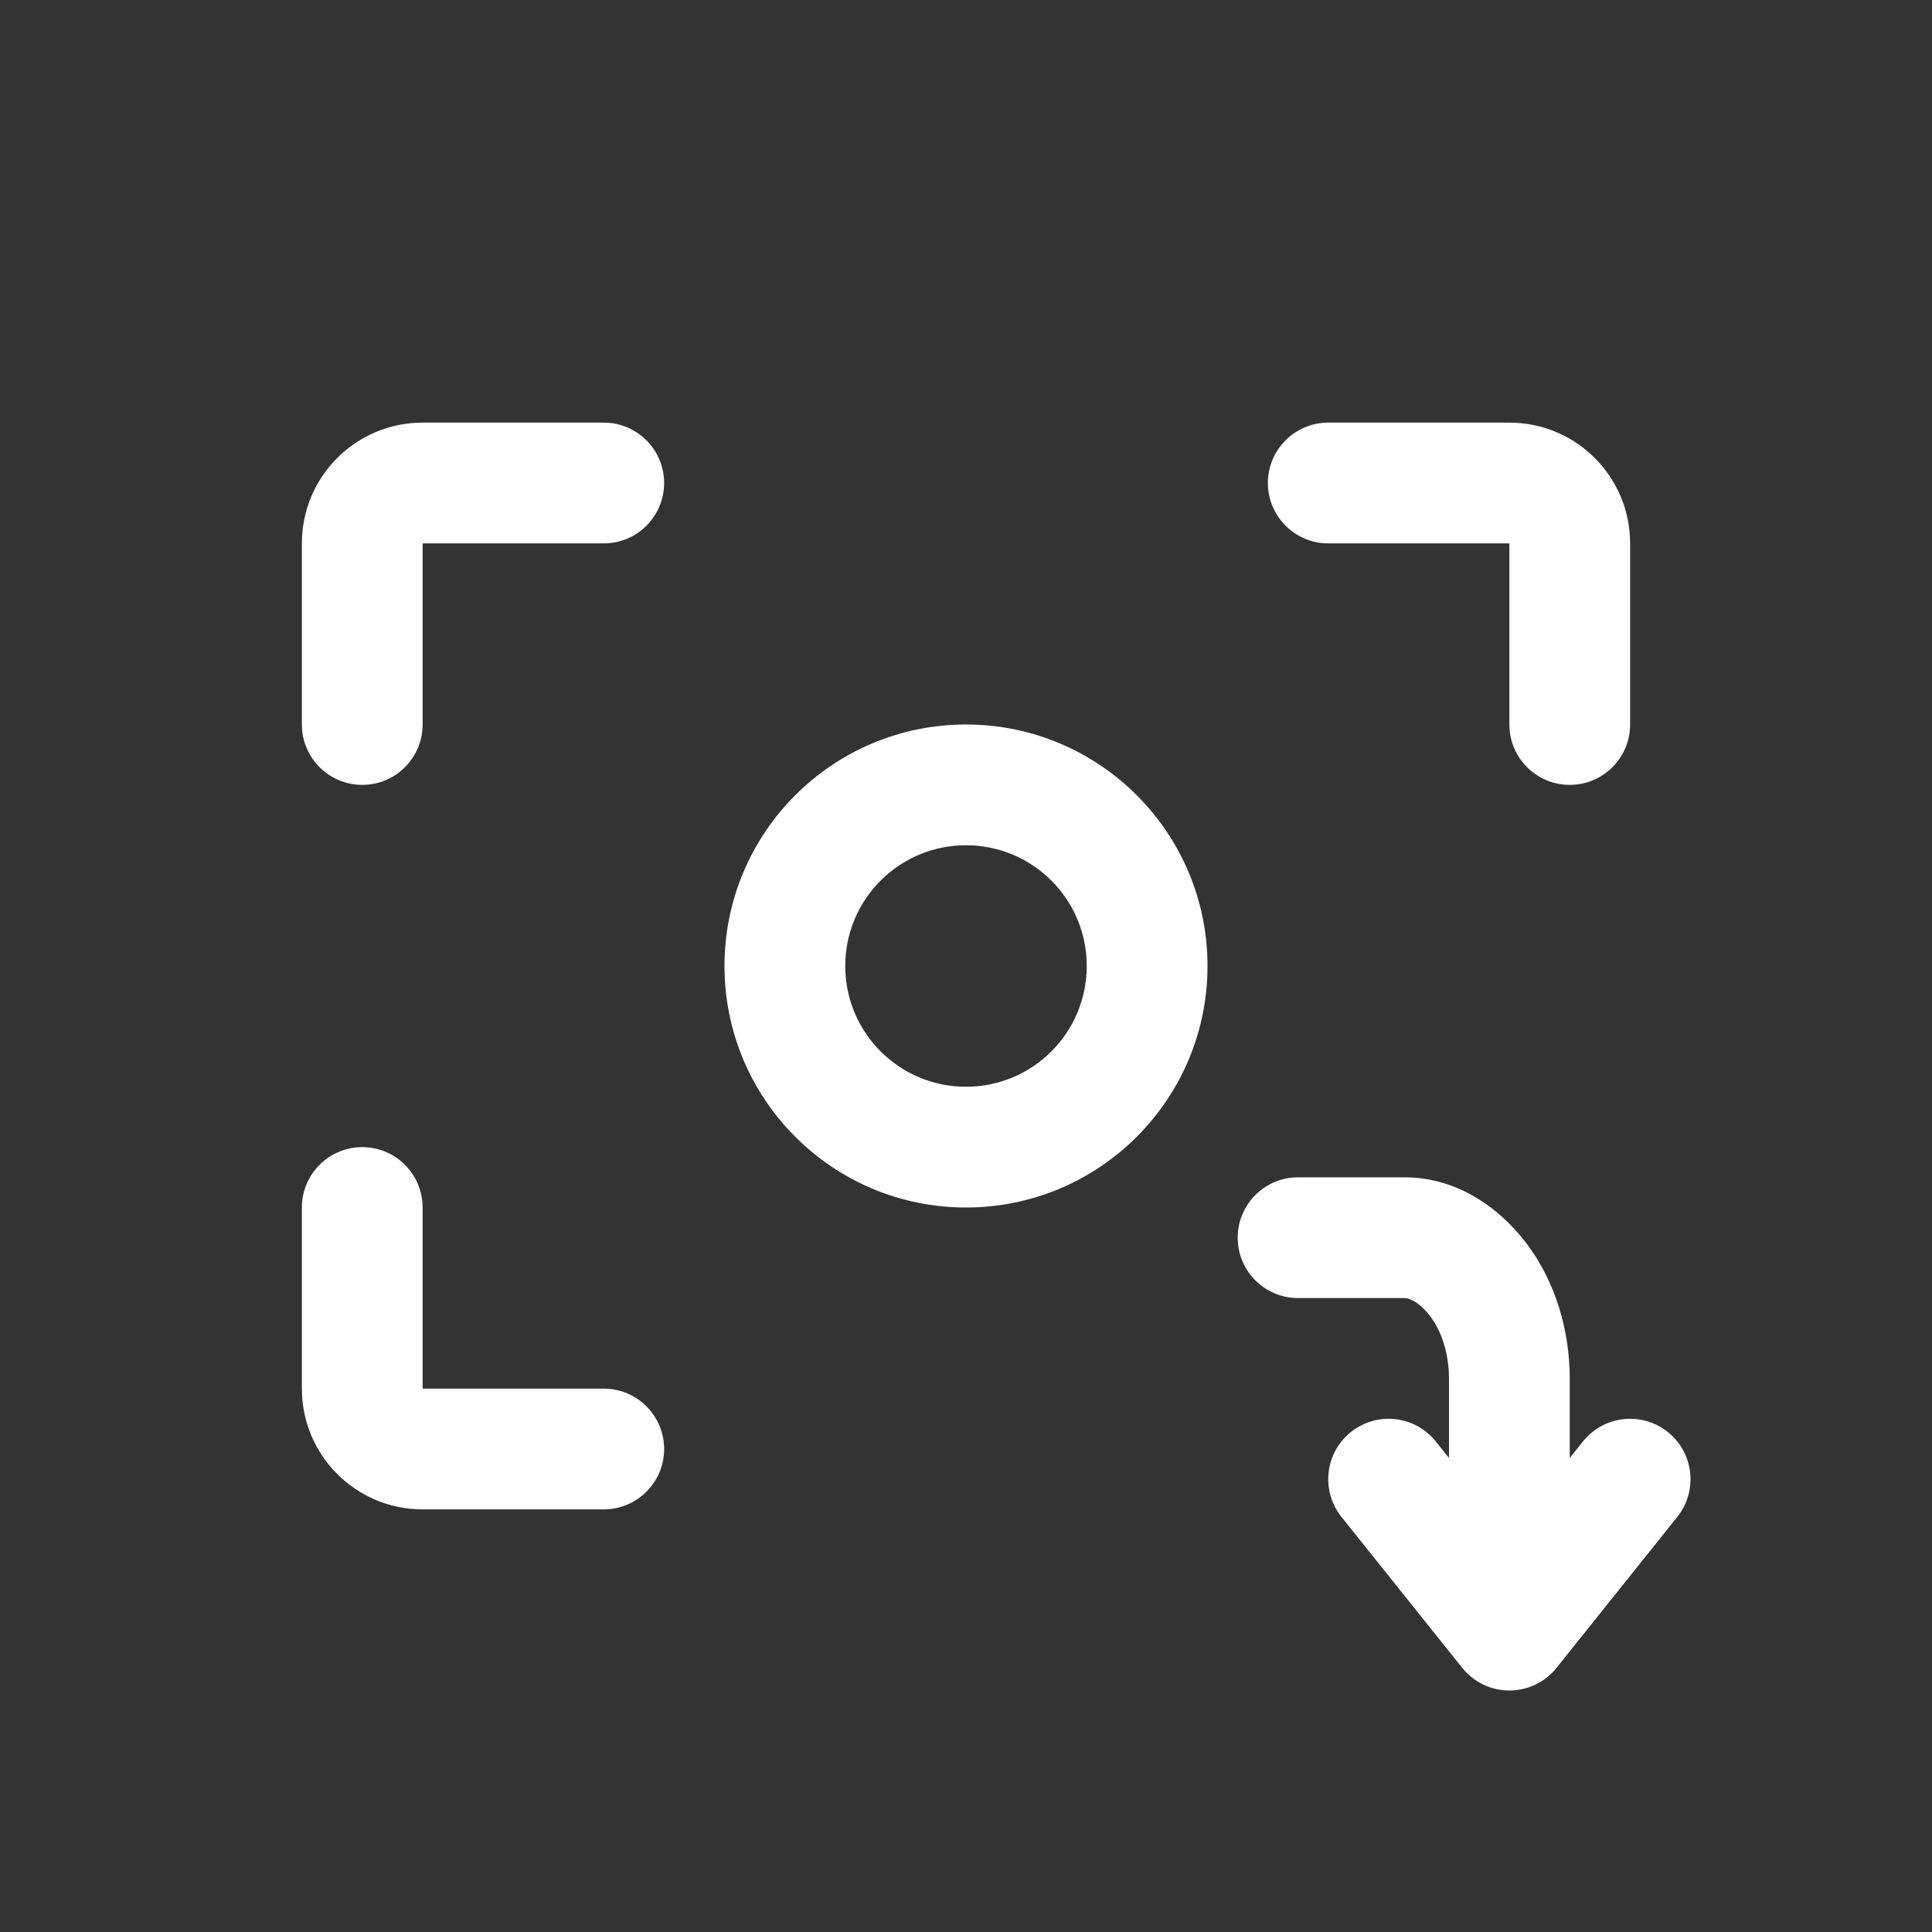 <svg width="32" height="32" viewBox="0 0 32 32" fill="none" xmlns="http://www.w3.org/2000/svg">
<rect x="0" y="0" width="32" height="32" fill="#333333" stroke="none"/>
<path d="M7 7C5.895 7 5 7.895 5 9V12C5 12.552 5.448 13 6 13C6.552 13 7 12.552 7 12V9H10C10.552 9 11 8.552 11 8C11 7.448 10.552 7 10 7H7Z" fill="white"/>
<path d="M22 7C21.448 7 21 7.448 21 8C21 8.552 21.448 9 22 9H25V12C25 12.552 25.448 13 26 13C26.552 13 27 12.552 27 12V9C27 7.895 26.105 7 25 7H22Z" fill="white"/>
<path d="M7 20C7 19.448 6.552 19 6 19C5.448 19 5 19.448 5 20V23C5 24.105 5.895 25 7 25H10C10.552 25 11 24.552 11 24C11 23.448 10.552 23 10 23H7V20Z" fill="white"/>
<path fill-rule="evenodd" clip-rule="evenodd" d="M16 12C13.791 12 12 13.791 12 16C12 18.209 13.791 20 16 20C18.209 20 20 18.209 20 16C20 13.791 18.209 12 16 12ZM14 16C14 14.895 14.895 14 16 14C17.105 14 18 14.895 18 16C18 17.105 17.105 18 16 18C14.895 18 14 17.105 14 16Z" fill="white"/>
<path d="M24 24.149V22.835C24 22.411 23.871 22.043 23.692 21.806C23.49 21.538 23.318 21.5 23.263 21.5H21.5C20.948 21.5 20.5 21.052 20.5 20.5C20.5 19.948 20.948 19.5 21.5 19.5H23.263C24.132 19.5 24.837 20.003 25.288 20.601C25.762 21.229 26 22.035 26 22.835V24.149L26.219 23.875C26.564 23.444 27.193 23.374 27.625 23.719C28.056 24.064 28.126 24.693 27.781 25.125L25.781 27.625C25.591 27.862 25.304 28 25 28C24.696 28 24.409 27.862 24.219 27.625L22.219 25.125C21.874 24.693 21.944 24.064 22.375 23.719C22.807 23.374 23.436 23.444 23.781 23.875L24 24.149Z" fill="white"/>
</svg>
